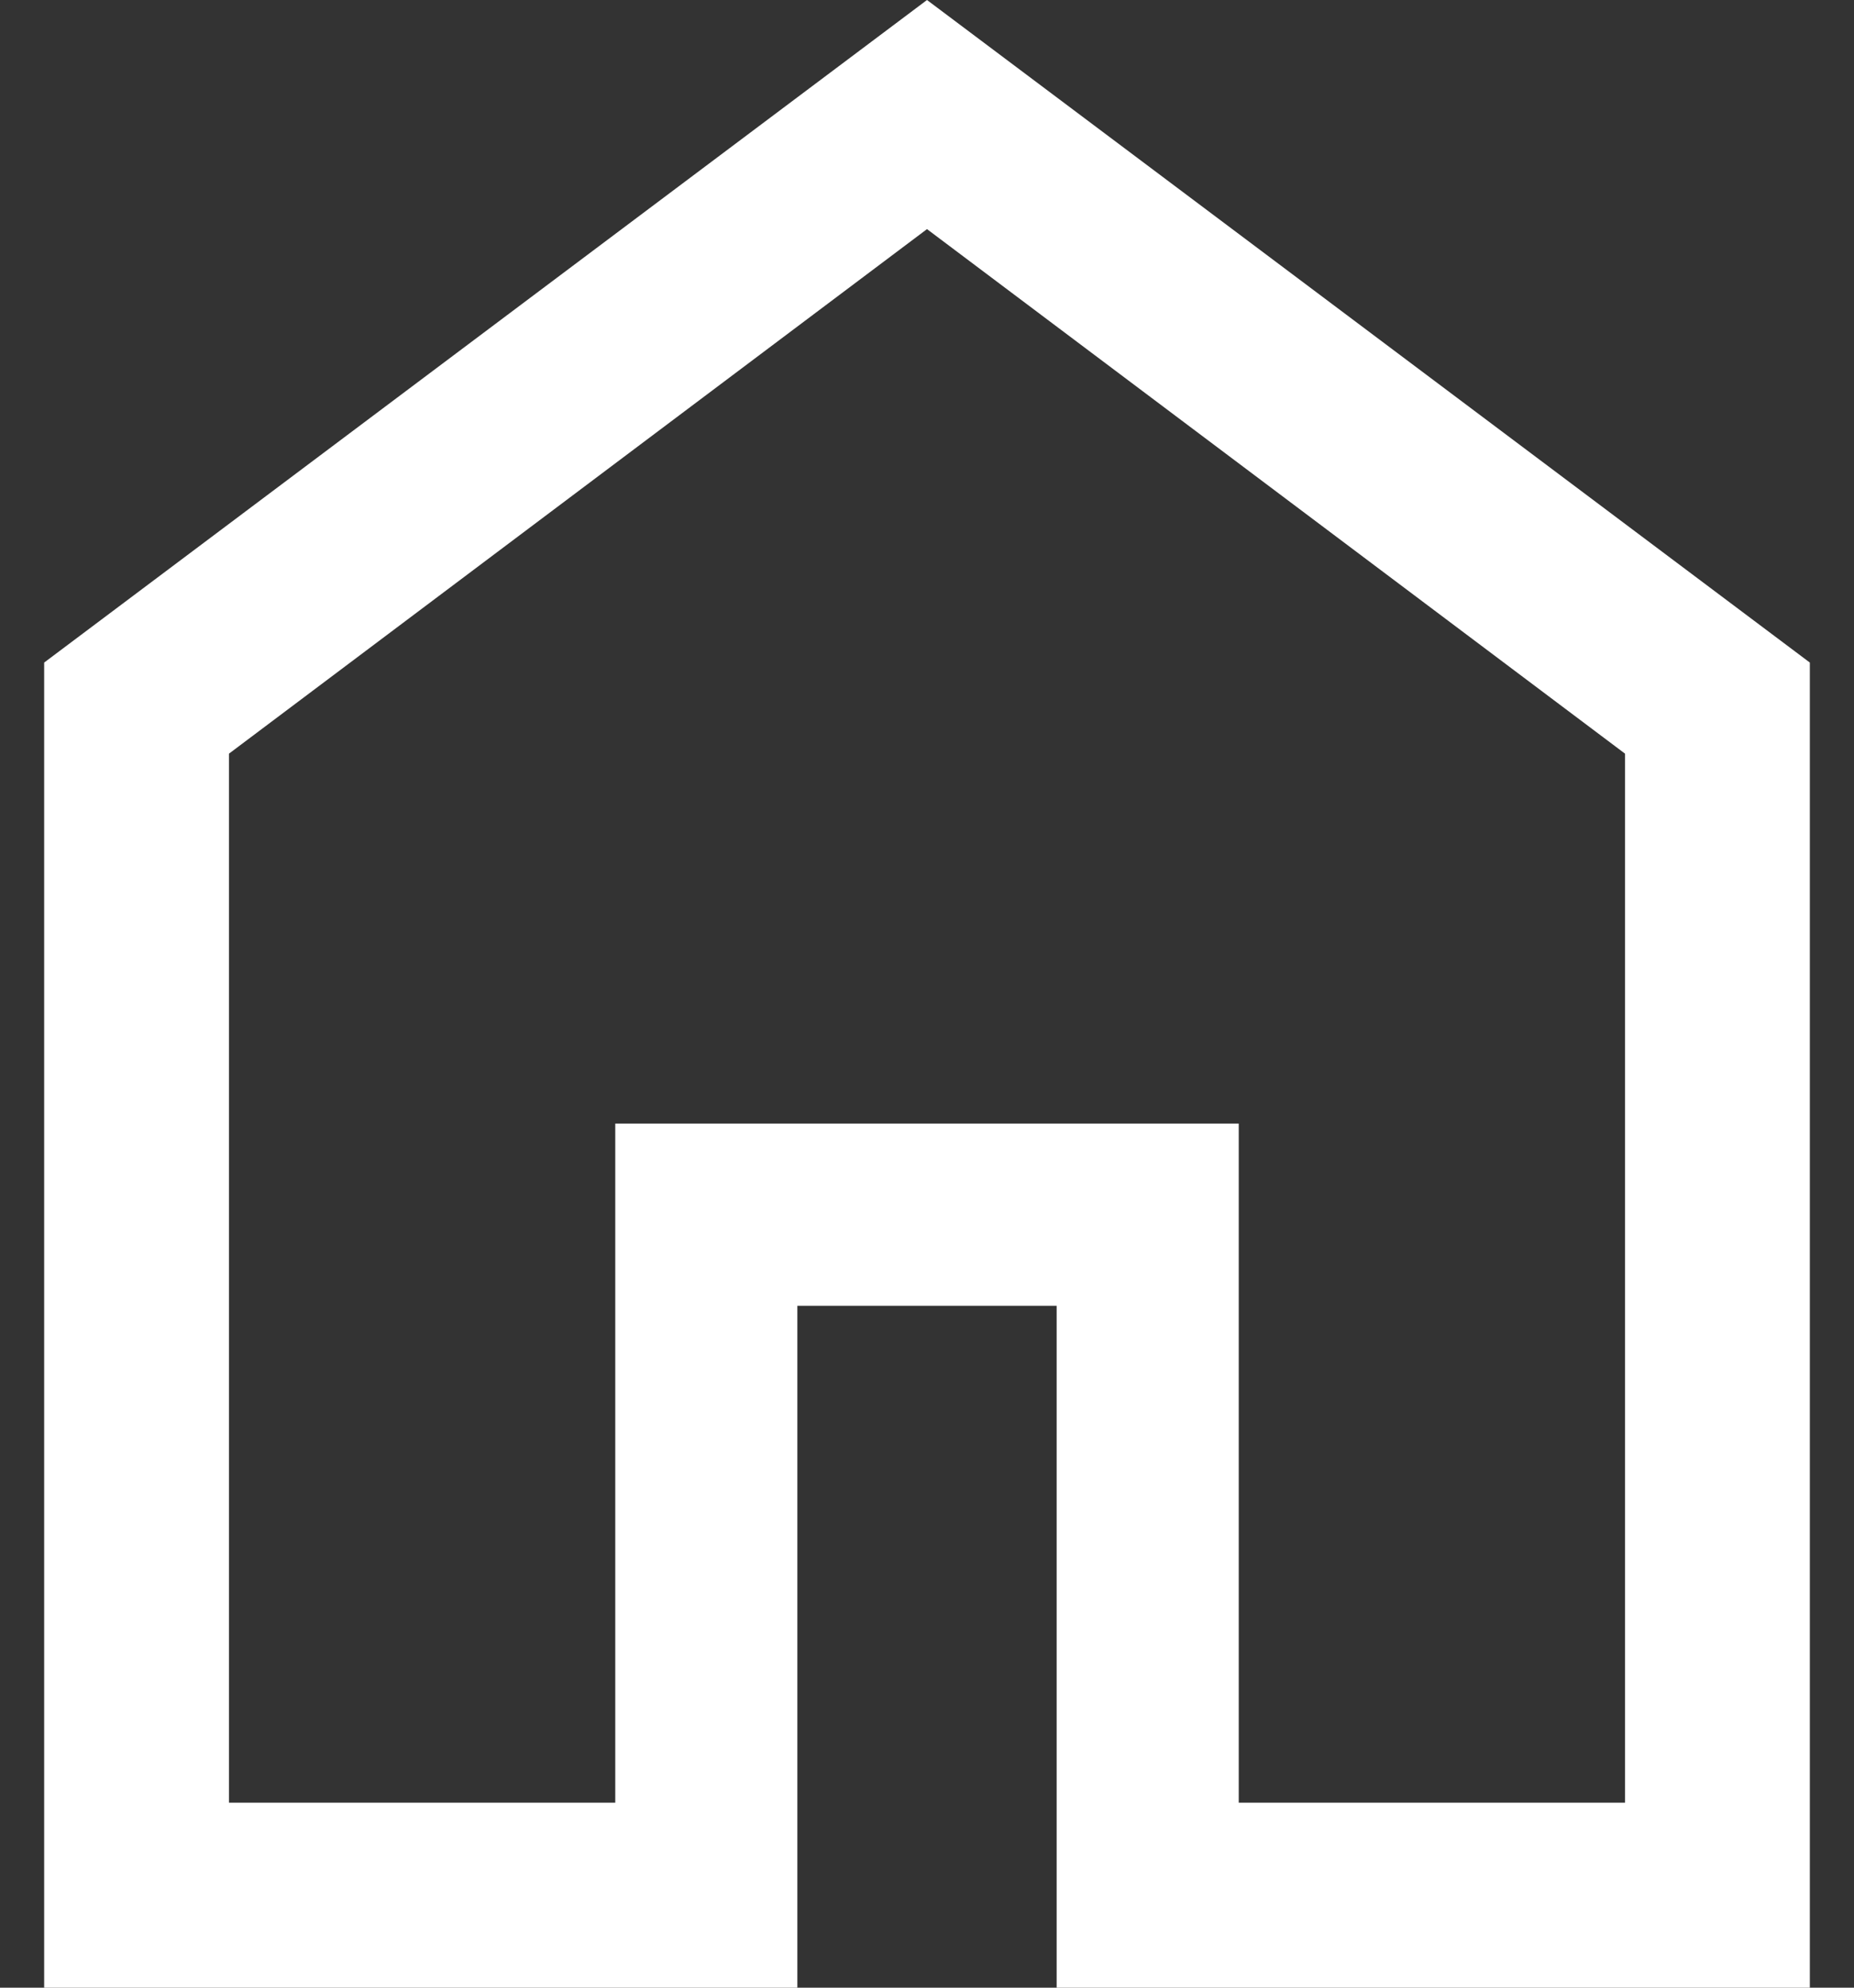 <?xml version="1.0" encoding="utf-8"?>
<svg xmlns="http://www.w3.org/2000/svg" width="28" height="30" viewBox="0 0 28 30" fill="none">
<rect x="0" y="0" width="28" height="30" fill="#333333" stroke="none"/>
<path d="M3.458 27.208H9.292V16.958H18.708V27.208H24.542V11.375L14 3.458L3.458 11.375V27.208ZM0.667 30V10L14 0L27.333 10V30H15.958V19.708H12.042V30H0.667Z" fill="white"/>
</svg>